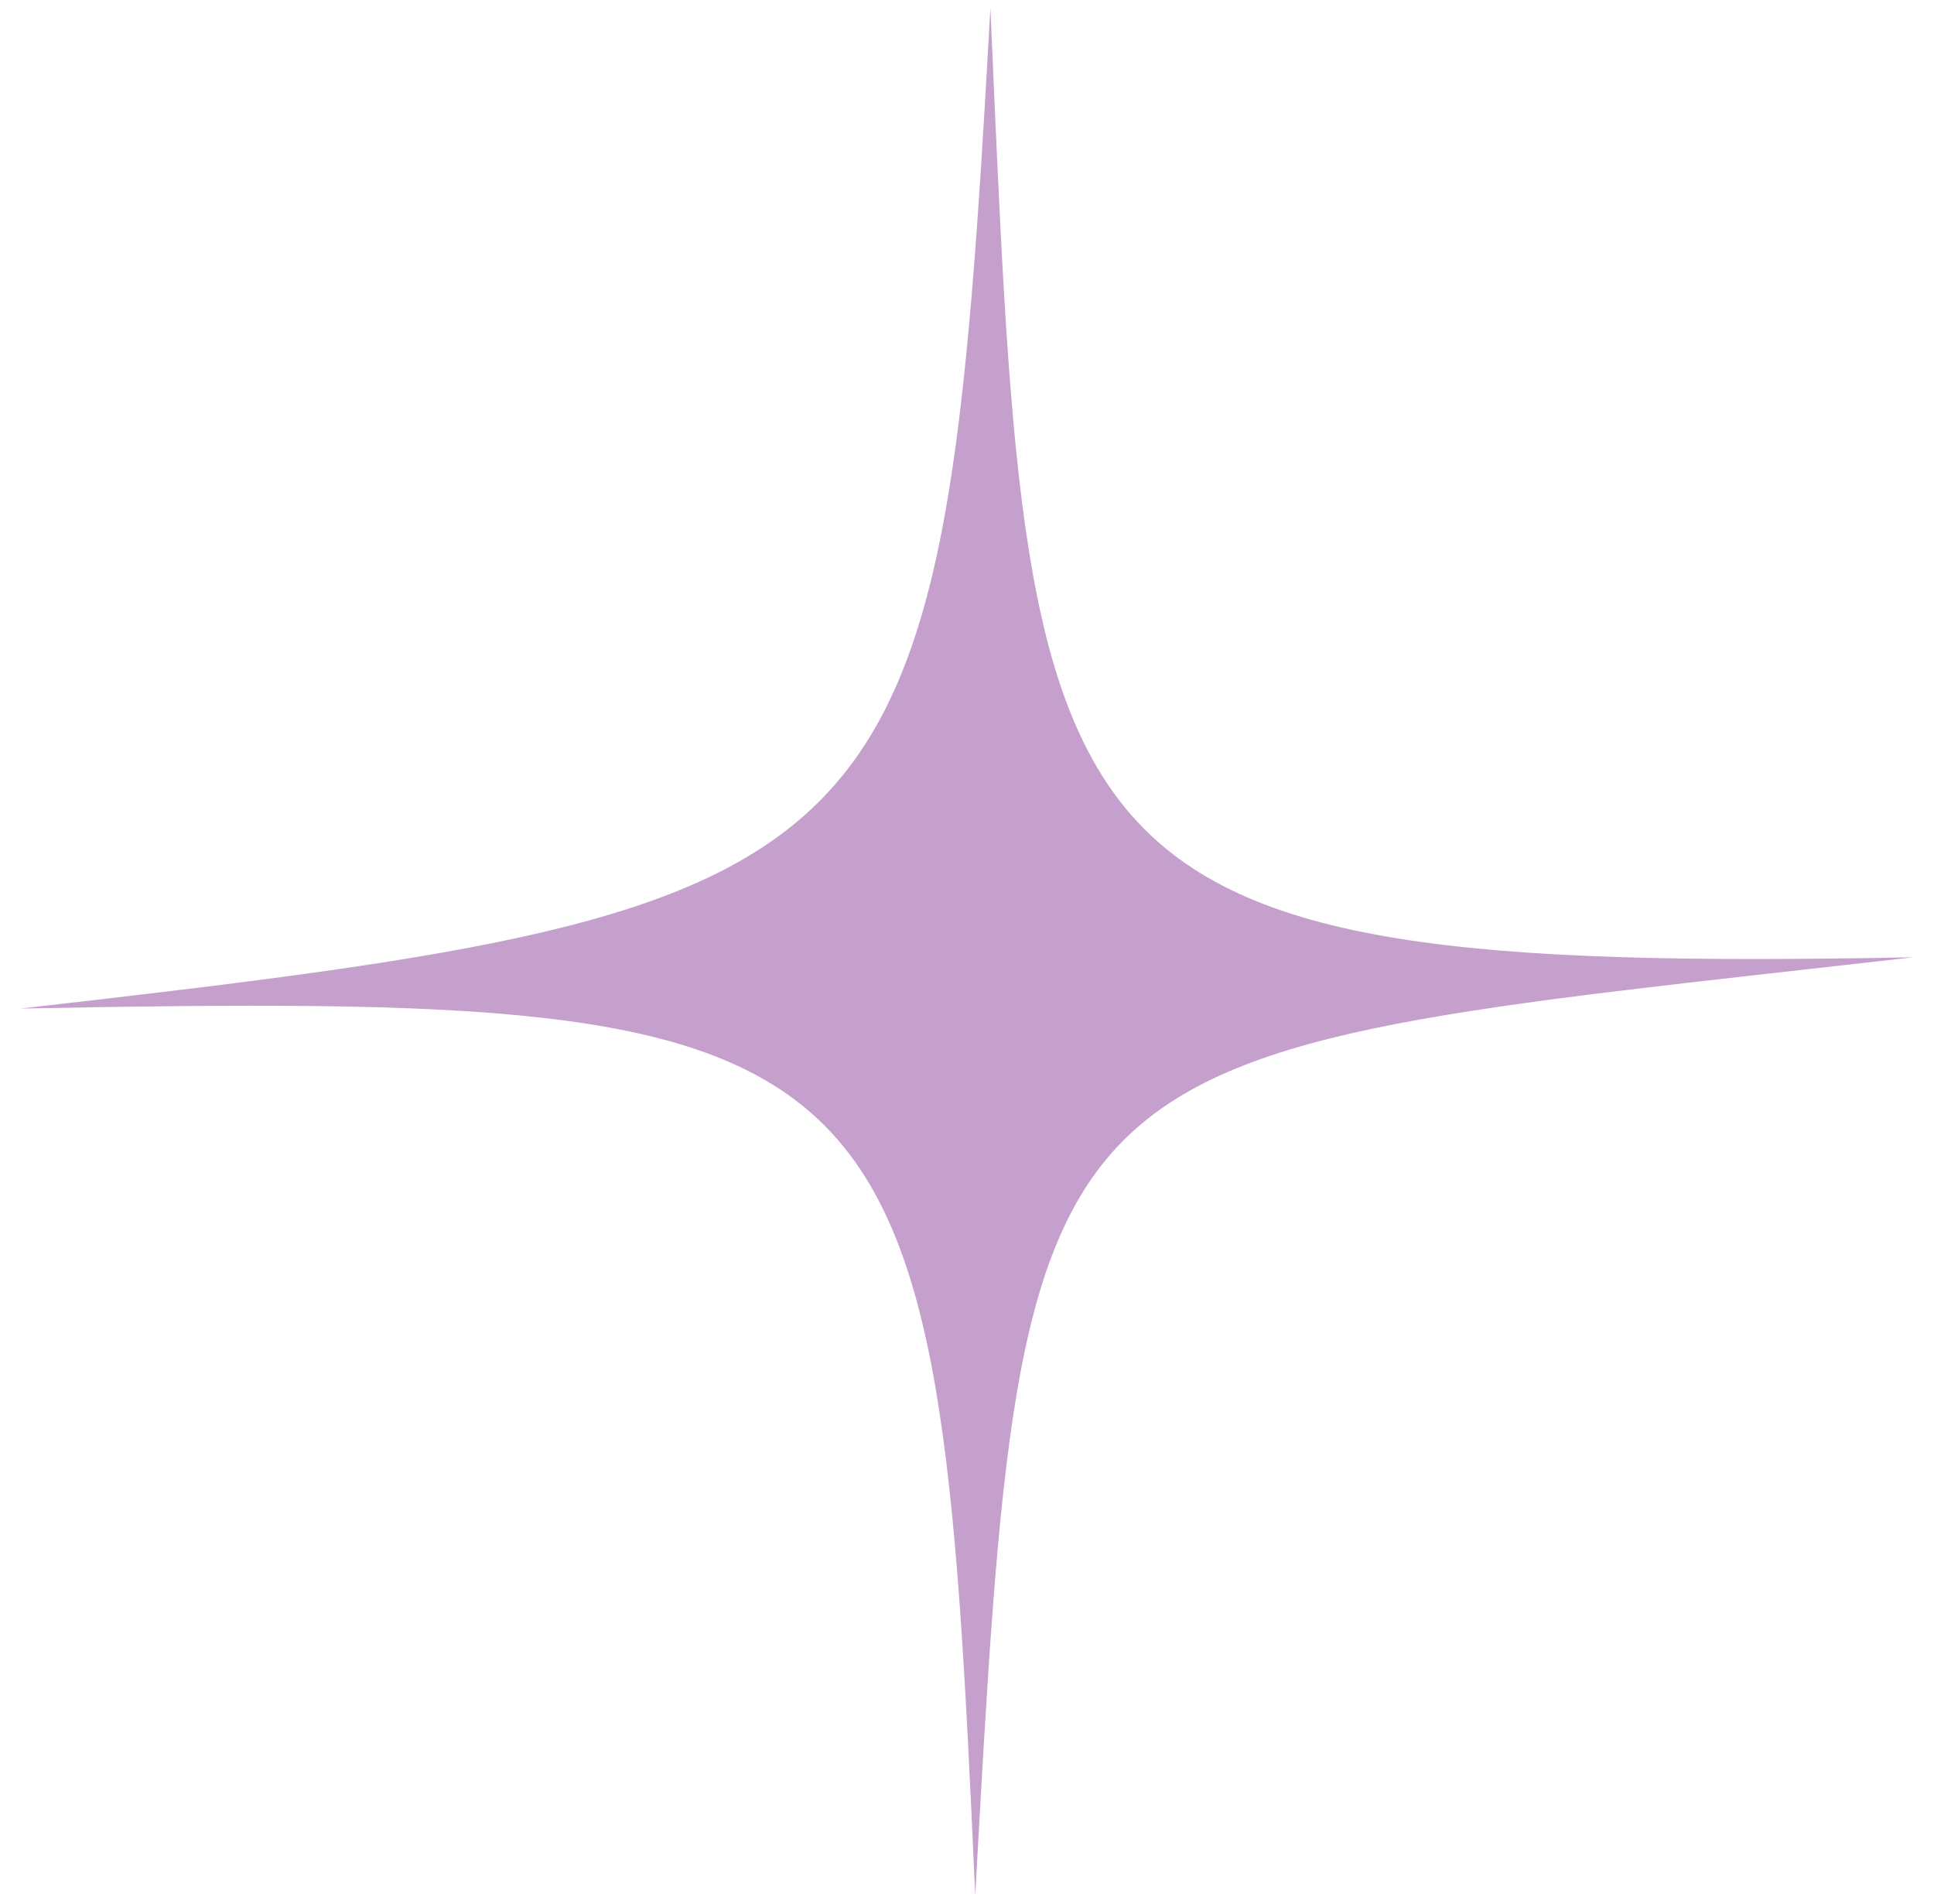 <svg width="838" height="825" viewBox="0 0 838 825" fill="none" xmlns="http://www.w3.org/2000/svg">
<path d="M829.078 414.758C442.08 422.198 445.672 380.072 429.14 3.408C408.102 382.574 396.134 392.847 8.918 436.964C395.915 429.524 406.025 444.687 422.557 821.351C443.594 442.185 441.862 458.875 829.078 414.758Z" fill="#C5A0CD"/>
</svg>
